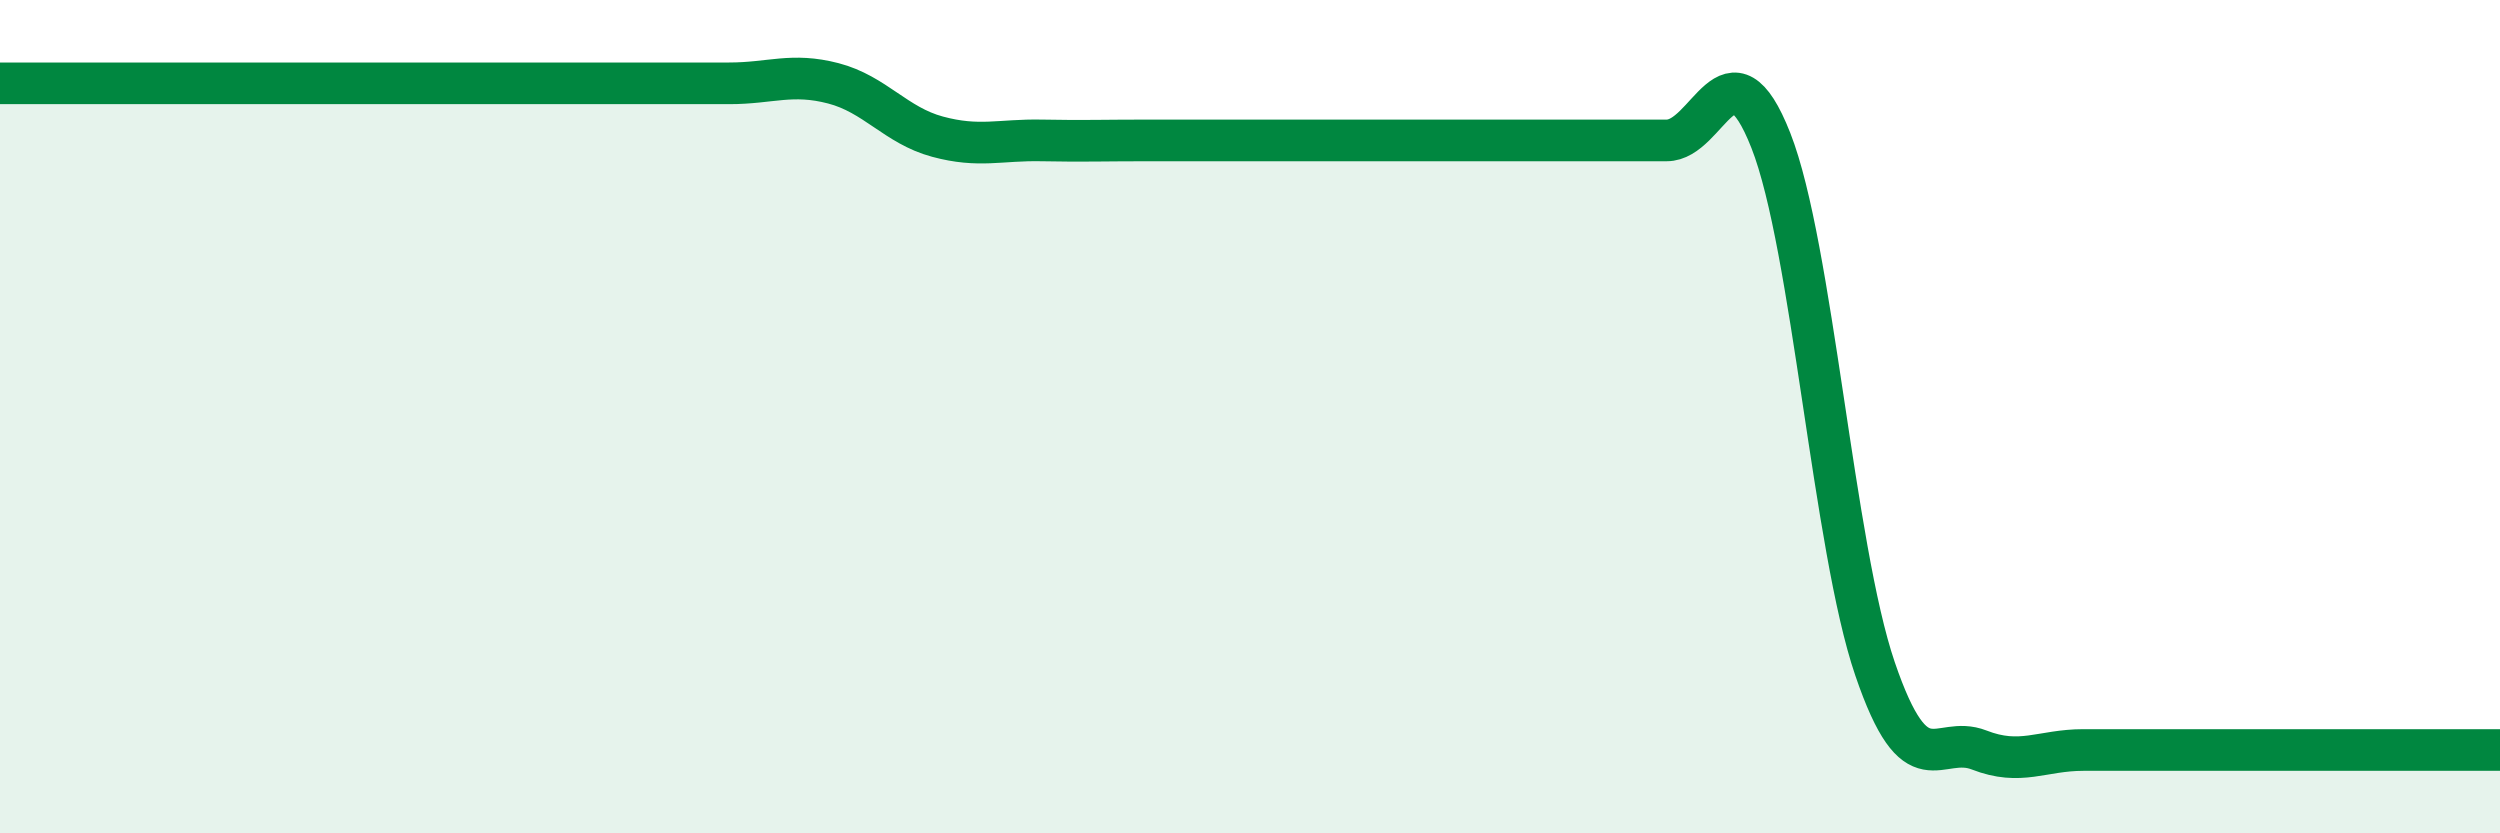 
    <svg width="60" height="20" viewBox="0 0 60 20" xmlns="http://www.w3.org/2000/svg">
      <path
        d="M 0,2 C 0.5,2 1.5,2 2.5,2 C 3.5,2 4,2 5,2 C 6,2 6.5,2 7.5,2 C 8.5,2 9,2 10,2 C 11,2 11.5,2 12.5,2 C 13.5,2 14,2 15,2 C 16,2 16.5,2 17.5,2 C 18.5,2 19,1.74 20,2 C 21,2.26 21.5,3.01 22.5,3.28 C 23.5,3.55 24,3.35 25,3.37 C 26,3.39 26.5,3.37 27.5,3.37 C 28.5,3.37 29,3.37 30,3.37 C 31,3.37 31.5,3.37 32.5,3.37 C 33.5,3.37 34,3.37 35,3.37 C 36,3.37 36.5,3.37 37.5,3.37 C 38.5,3.37 39,3.37 40,3.37 C 41,3.37 41.5,0.83 42.5,3.37 C 43.5,5.91 44,13.12 45,16.05 C 46,18.98 46.5,17.61 47.5,18 C 48.5,18.39 49,18 50,18 C 51,18 51.5,18 52.5,18 C 53.5,18 53.5,18 55,18 C 56.5,18 59,18 60,18L60 20L0 20Z"
        fill="#008740"
        opacity="0.1"
        stroke-linecap="round"
        stroke-linejoin="round"
      />
      <path
        d="M 0,2 C 0.5,2 1.5,2 2.5,2 C 3.5,2 4,2 5,2 C 6,2 6.5,2 7.5,2 C 8.5,2 9,2 10,2 C 11,2 11.5,2 12.5,2 C 13.5,2 14,2 15,2 C 16,2 16.5,2 17.5,2 C 18.5,2 19,1.74 20,2 C 21,2.26 21.5,3.01 22.5,3.28 C 23.5,3.55 24,3.35 25,3.37 C 26,3.39 26.5,3.37 27.5,3.37 C 28.5,3.37 29,3.37 30,3.37 C 31,3.37 31.5,3.37 32.5,3.37 C 33.5,3.37 34,3.37 35,3.37 C 36,3.37 36.5,3.37 37.5,3.37 C 38.5,3.37 39,3.37 40,3.37 C 41,3.37 41.5,0.83 42.5,3.37 C 43.5,5.91 44,13.12 45,16.05 C 46,18.98 46.5,17.61 47.5,18 C 48.5,18.39 49,18 50,18 C 51,18 51.5,18 52.5,18 C 53.5,18 53.5,18 55,18 C 56.5,18 59,18 60,18"
        stroke="#008740"
        stroke-width="1"
        fill="none"
        stroke-linecap="round"
        stroke-linejoin="round"
      />
    </svg>
  